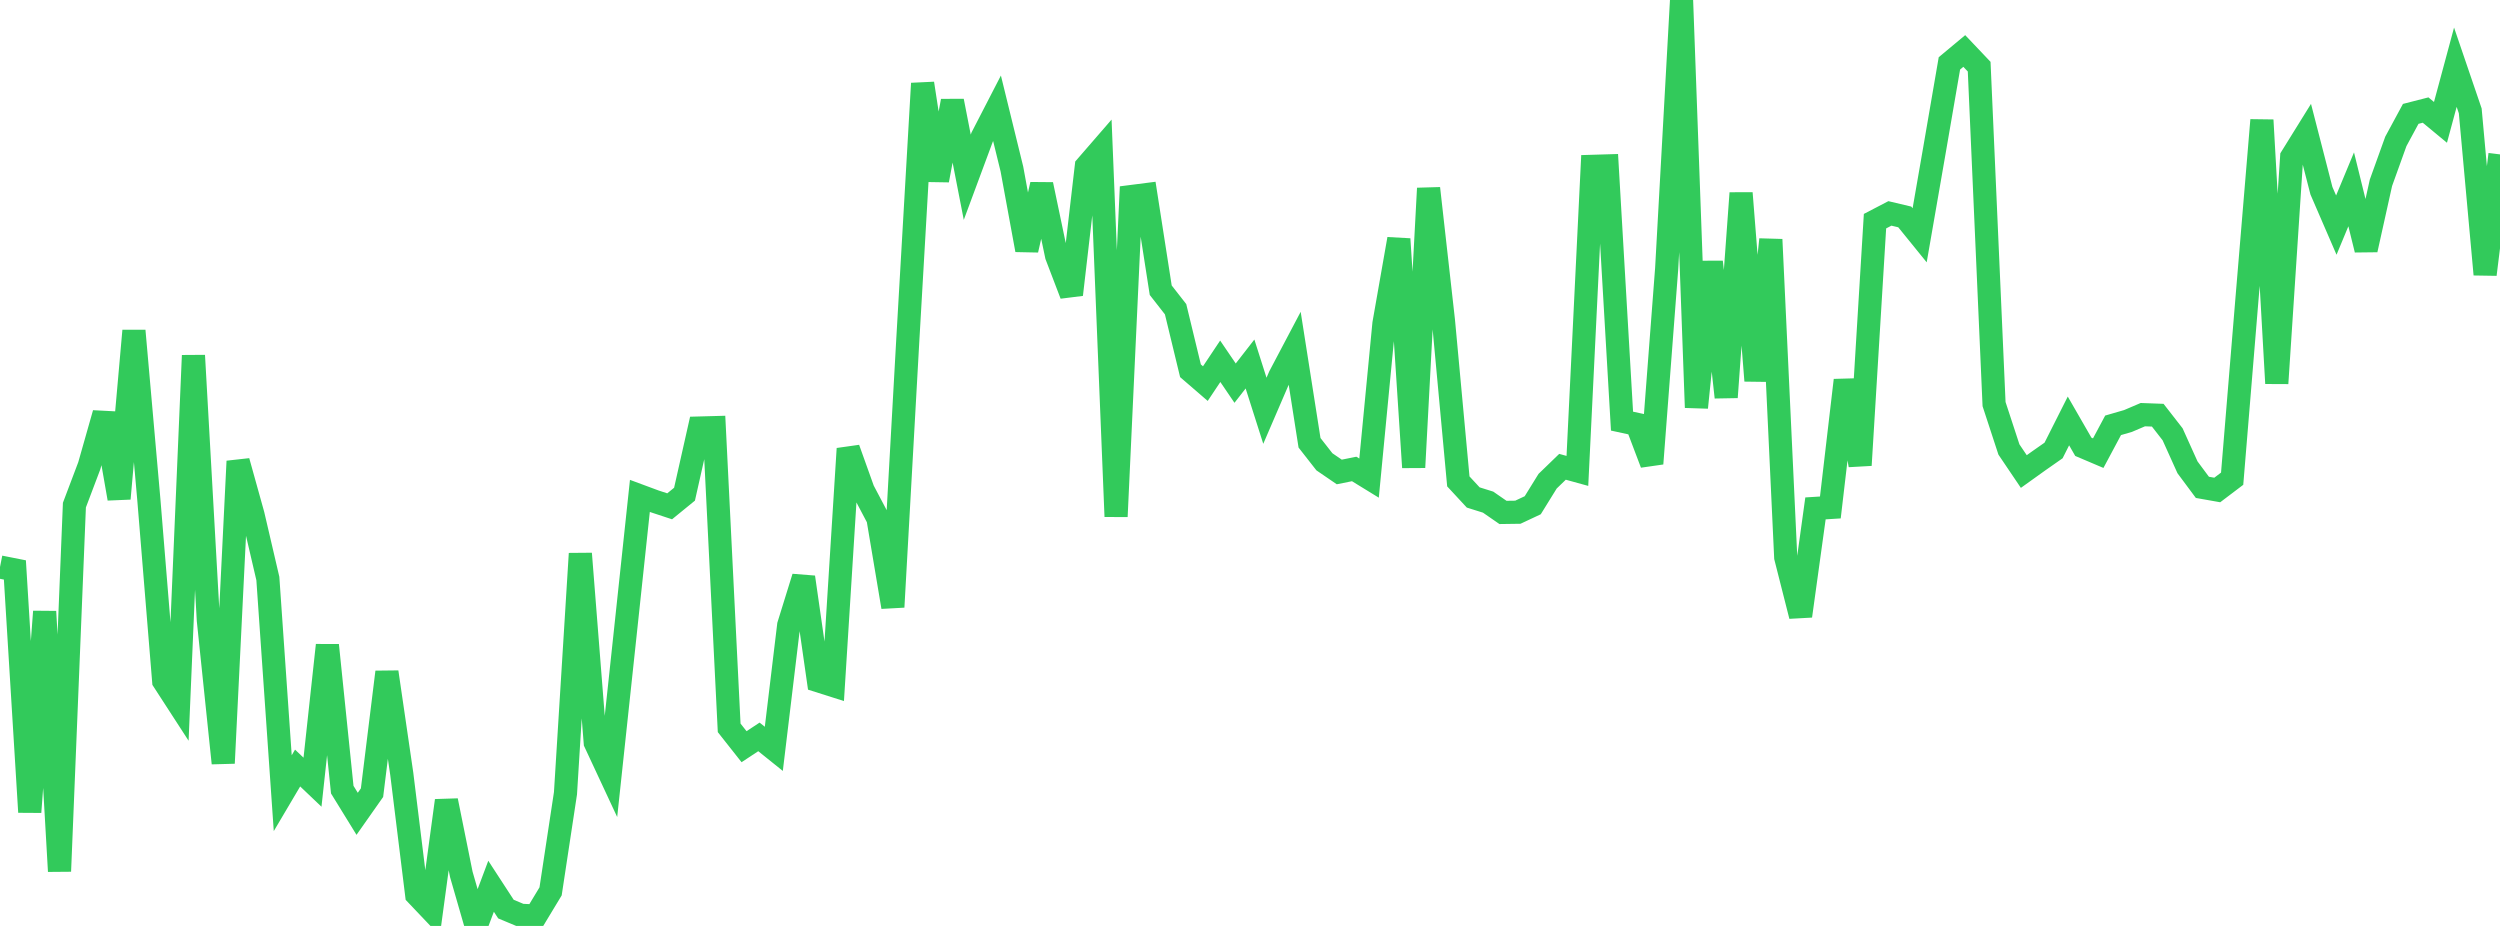 <?xml version="1.0" standalone="no"?>
<!DOCTYPE svg PUBLIC "-//W3C//DTD SVG 1.1//EN" "http://www.w3.org/Graphics/SVG/1.1/DTD/svg11.dtd">

<svg width="135" height="50" viewBox="0 0 135 50" preserveAspectRatio="none" 
  xmlns="http://www.w3.org/2000/svg"
  xmlns:xlink="http://www.w3.org/1999/xlink">


<polyline points="0.0, 30.618 0.804, 30.777 1.607, 43.853 2.411, 33.024 3.214, 47.049 4.018, 27.276 4.821, 25.152 5.625, 22.321 6.429, 26.924 7.232, 17.86 8.036, 26.964 8.839, 36.775 9.643, 38.016 10.446, 19.196 11.25, 33.487 12.054, 41.211 12.857, 24.908 13.661, 27.795 14.464, 31.24 15.268, 42.832 16.071, 41.474 16.875, 42.239 17.679, 34.841 18.482, 42.641 19.286, 43.946 20.089, 42.804 20.893, 36.291 21.696, 41.792 22.5, 48.31 23.304, 49.156 24.107, 43.233 24.911, 47.218 25.714, 50.0 26.518, 47.858 27.321, 49.091 28.125, 49.427 28.929, 49.463 29.732, 48.134 30.536, 42.836 31.339, 29.896 32.143, 40.1 32.946, 41.821 33.75, 34.311 34.554, 26.778 35.357, 27.076 36.161, 27.341 36.964, 26.686 37.768, 23.114 38.571, 23.092 39.375, 39.304 40.179, 40.322 40.982, 39.792 41.786, 40.438 42.589, 33.761 43.393, 31.169 44.196, 36.764 45.0, 37.019 45.804, 24.23 46.607, 26.473 47.411, 27.998 48.214, 32.778 49.018, 18.415 49.821, 4.506 50.625, 9.734 51.429, 5.454 52.232, 9.571 53.036, 7.405 53.839, 5.848 54.643, 9.127 55.446, 13.499 56.25, 9.965 57.054, 13.805 57.857, 15.907 58.661, 8.985 59.464, 8.059 60.268, 27.893 61.071, 10.615 61.875, 10.512 62.679, 15.671 63.482, 16.699 64.286, 20.022 65.089, 20.715 65.893, 19.509 66.696, 20.69 67.5, 19.656 68.304, 22.182 69.107, 20.318 69.911, 18.794 70.714, 23.91 71.518, 24.937 72.321, 25.486 73.125, 25.324 73.929, 25.818 74.732, 17.479 75.536, 12.907 76.339, 25.239 77.143, 10.17 77.946, 17.312 78.75, 25.995 79.554, 26.863 80.357, 27.115 81.161, 27.671 81.964, 27.66 82.768, 27.283 83.571, 25.985 84.375, 25.207 85.179, 25.429 85.982, 8.983 86.786, 8.959 87.589, 22.741 88.393, 22.915 89.196, 25.034 90.0, 14.502 90.804, 0.0 91.607, 22.007 92.411, 14.143 93.214, 21.452 94.018, 10.427 94.821, 20.558 95.625, 12.933 96.429, 30.098 97.232, 33.264 98.036, 27.453 98.839, 27.403 99.643, 20.533 100.446, 25.121 101.25, 11.943 102.054, 11.524 102.857, 11.714 103.661, 12.705 104.464, 8.088 105.268, 3.422 106.071, 2.753 106.875, 3.6 107.679, 21.821 108.482, 24.272 109.286, 25.463 110.089, 24.888 110.893, 24.325 111.696, 22.731 112.5, 24.128 113.304, 24.47 114.107, 22.967 114.911, 22.734 115.714, 22.391 116.518, 22.421 117.321, 23.452 118.125, 25.235 118.929, 26.317 119.732, 26.459 120.536, 25.85 121.339, 16.114 122.143, 6.485 122.946, 20.701 123.75, 8.476 124.554, 7.181 125.357, 10.298 126.161, 12.156 126.964, 10.224 127.768, 13.486 128.571, 9.87 129.375, 7.636 130.179, 6.149 130.982, 5.943 131.786, 6.608 132.589, 3.63 133.393, 5.987 134.196, 14.819 135.0, 8.337" fill="none" stroke="#32ca5b" stroke-width="1.25"/>

</svg>
